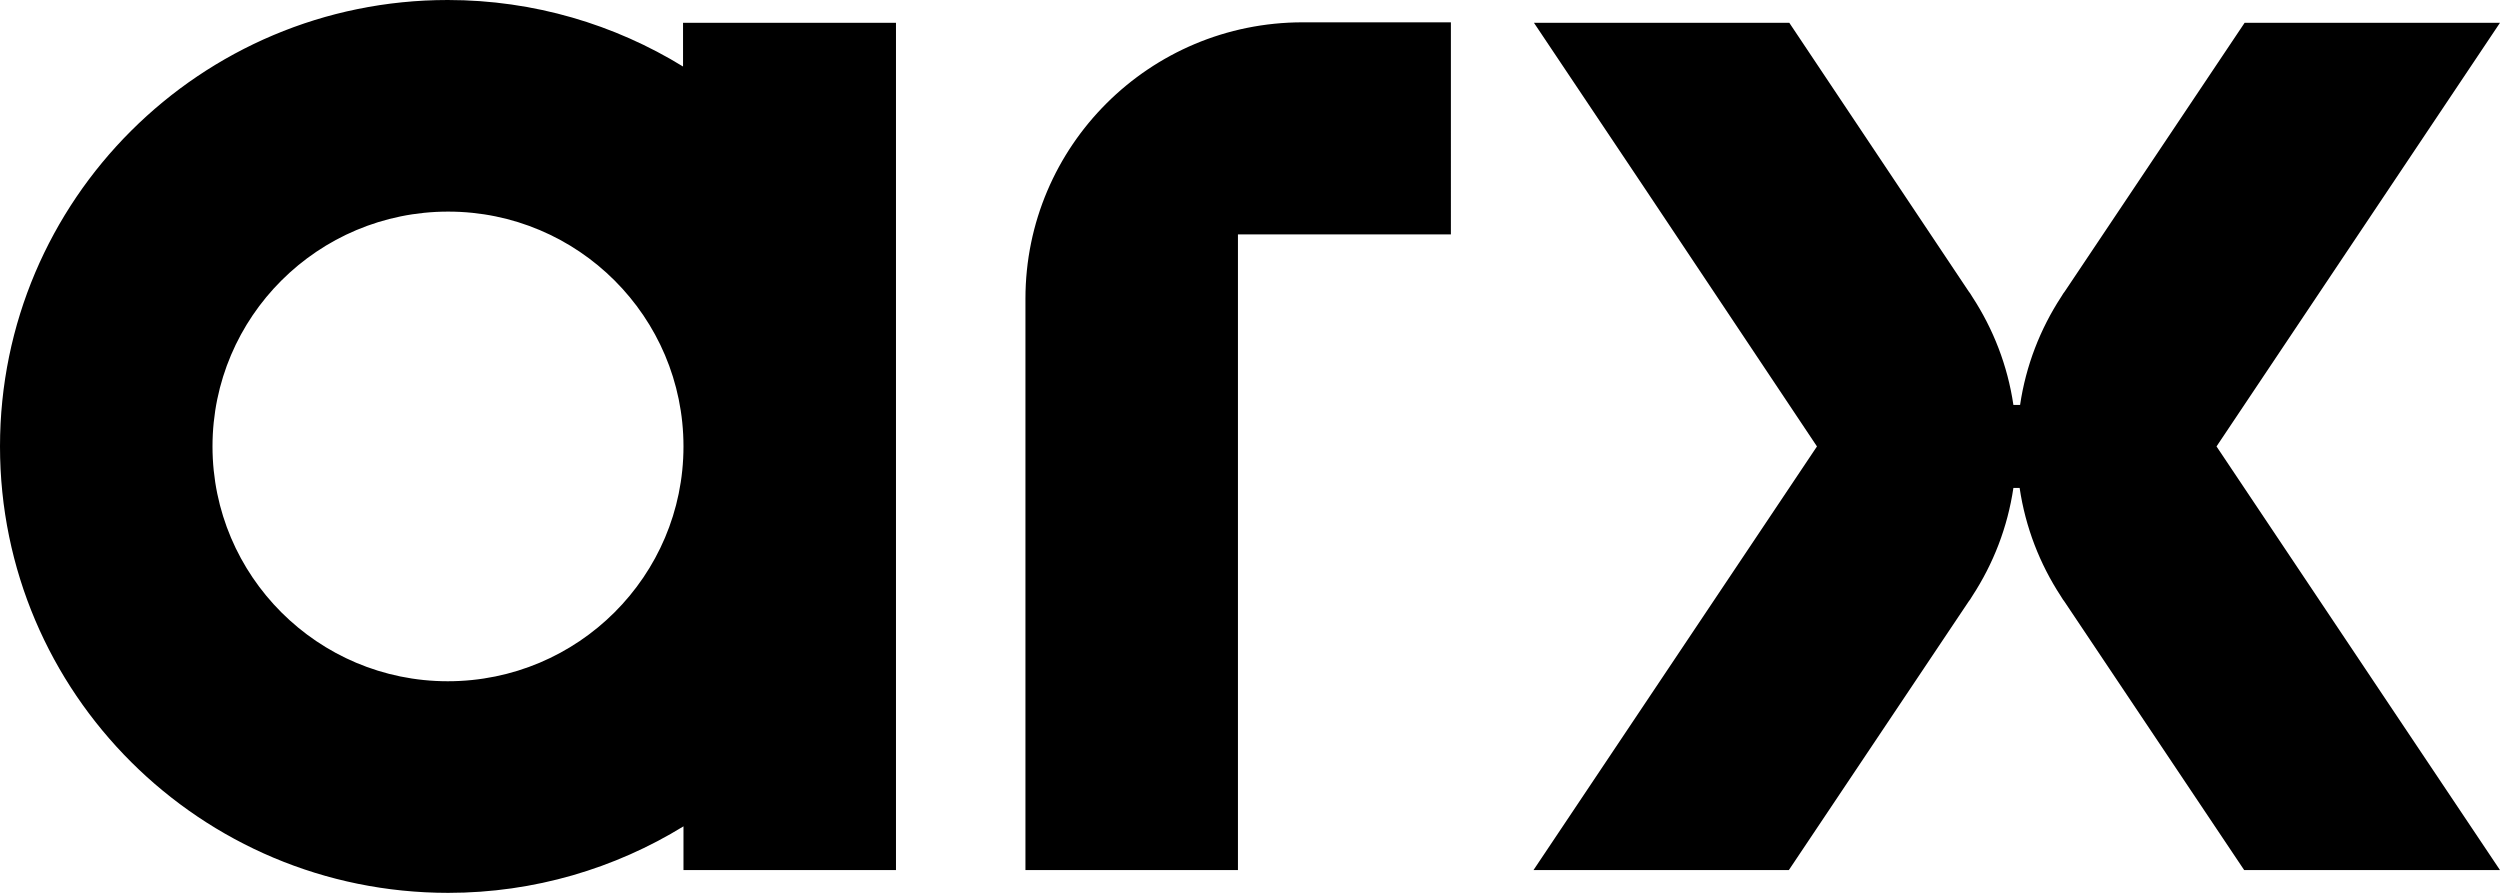 <?xml version="1.0" encoding="utf-8"?>
<!-- Generator: Adobe Illustrator 27.7.0, SVG Export Plug-In . SVG Version: 6.00 Build 0)  -->
<svg version="1.1" id="Layer_1" xmlns="http://www.w3.org/2000/svg" xmlns:xlink="http://www.w3.org/1999/xlink" x="0px" y="0px"
	 viewBox="0 0 560 200" style="enable-background:new 0 0 560 200;" xml:space="preserve">
<path d="M324.9,52.5h-47.6v142.4h-47.6v-128c0-34.2,27.8-61.9,62.1-61.9h33.2V52.5z M200.7,5.1v189.8h-47.6v-9.8
	c-15.3,9.4-33.4,14.9-52.7,14.9C44.9,200,0,155.2,0,100C0,44.8,44.9,0,100.3,0c19.3,0,37.4,5.5,52.7,14.9V5.1L200.7,5.1L200.7,5.1z
	 M153.1,100c0-29-23.6-52.6-52.7-52.6C71.2,47.4,47.6,71,47.6,100c0,29,23.6,52.6,52.7,52.6C129.5,152.6,153.1,129,153.1,100z
	 M496.5,100l18.6-27.8L560,5.1h-57.2l-40.3,60.2c-0.1,0.1-0.2,0.3-0.3,0.4l-0.5,0.8c-4.7,7.2-7.9,15.4-9.2,24.2H451
	c-1.3-8.8-4.5-17-9.2-24.2l-0.5-0.8c-0.1-0.1-0.2-0.3-0.3-0.4L400.8,5.1h-57.2l24.7,36.9L407,100l-18.6,27.8l-44.9,67.1h57.2
	l40.3-60.2c0.1-0.1,0.2-0.3,0.3-0.4l0.5-0.8c4.7-7.2,7.9-15.4,9.2-24.2h1.4c1.3,8.8,4.5,17,9.2,24.2l0.5,0.8
	c0.1,0.1,0.2,0.3,0.3,0.4l40.3,60.2H560l-24.7-36.9L496.5,100z"/>
</svg>
